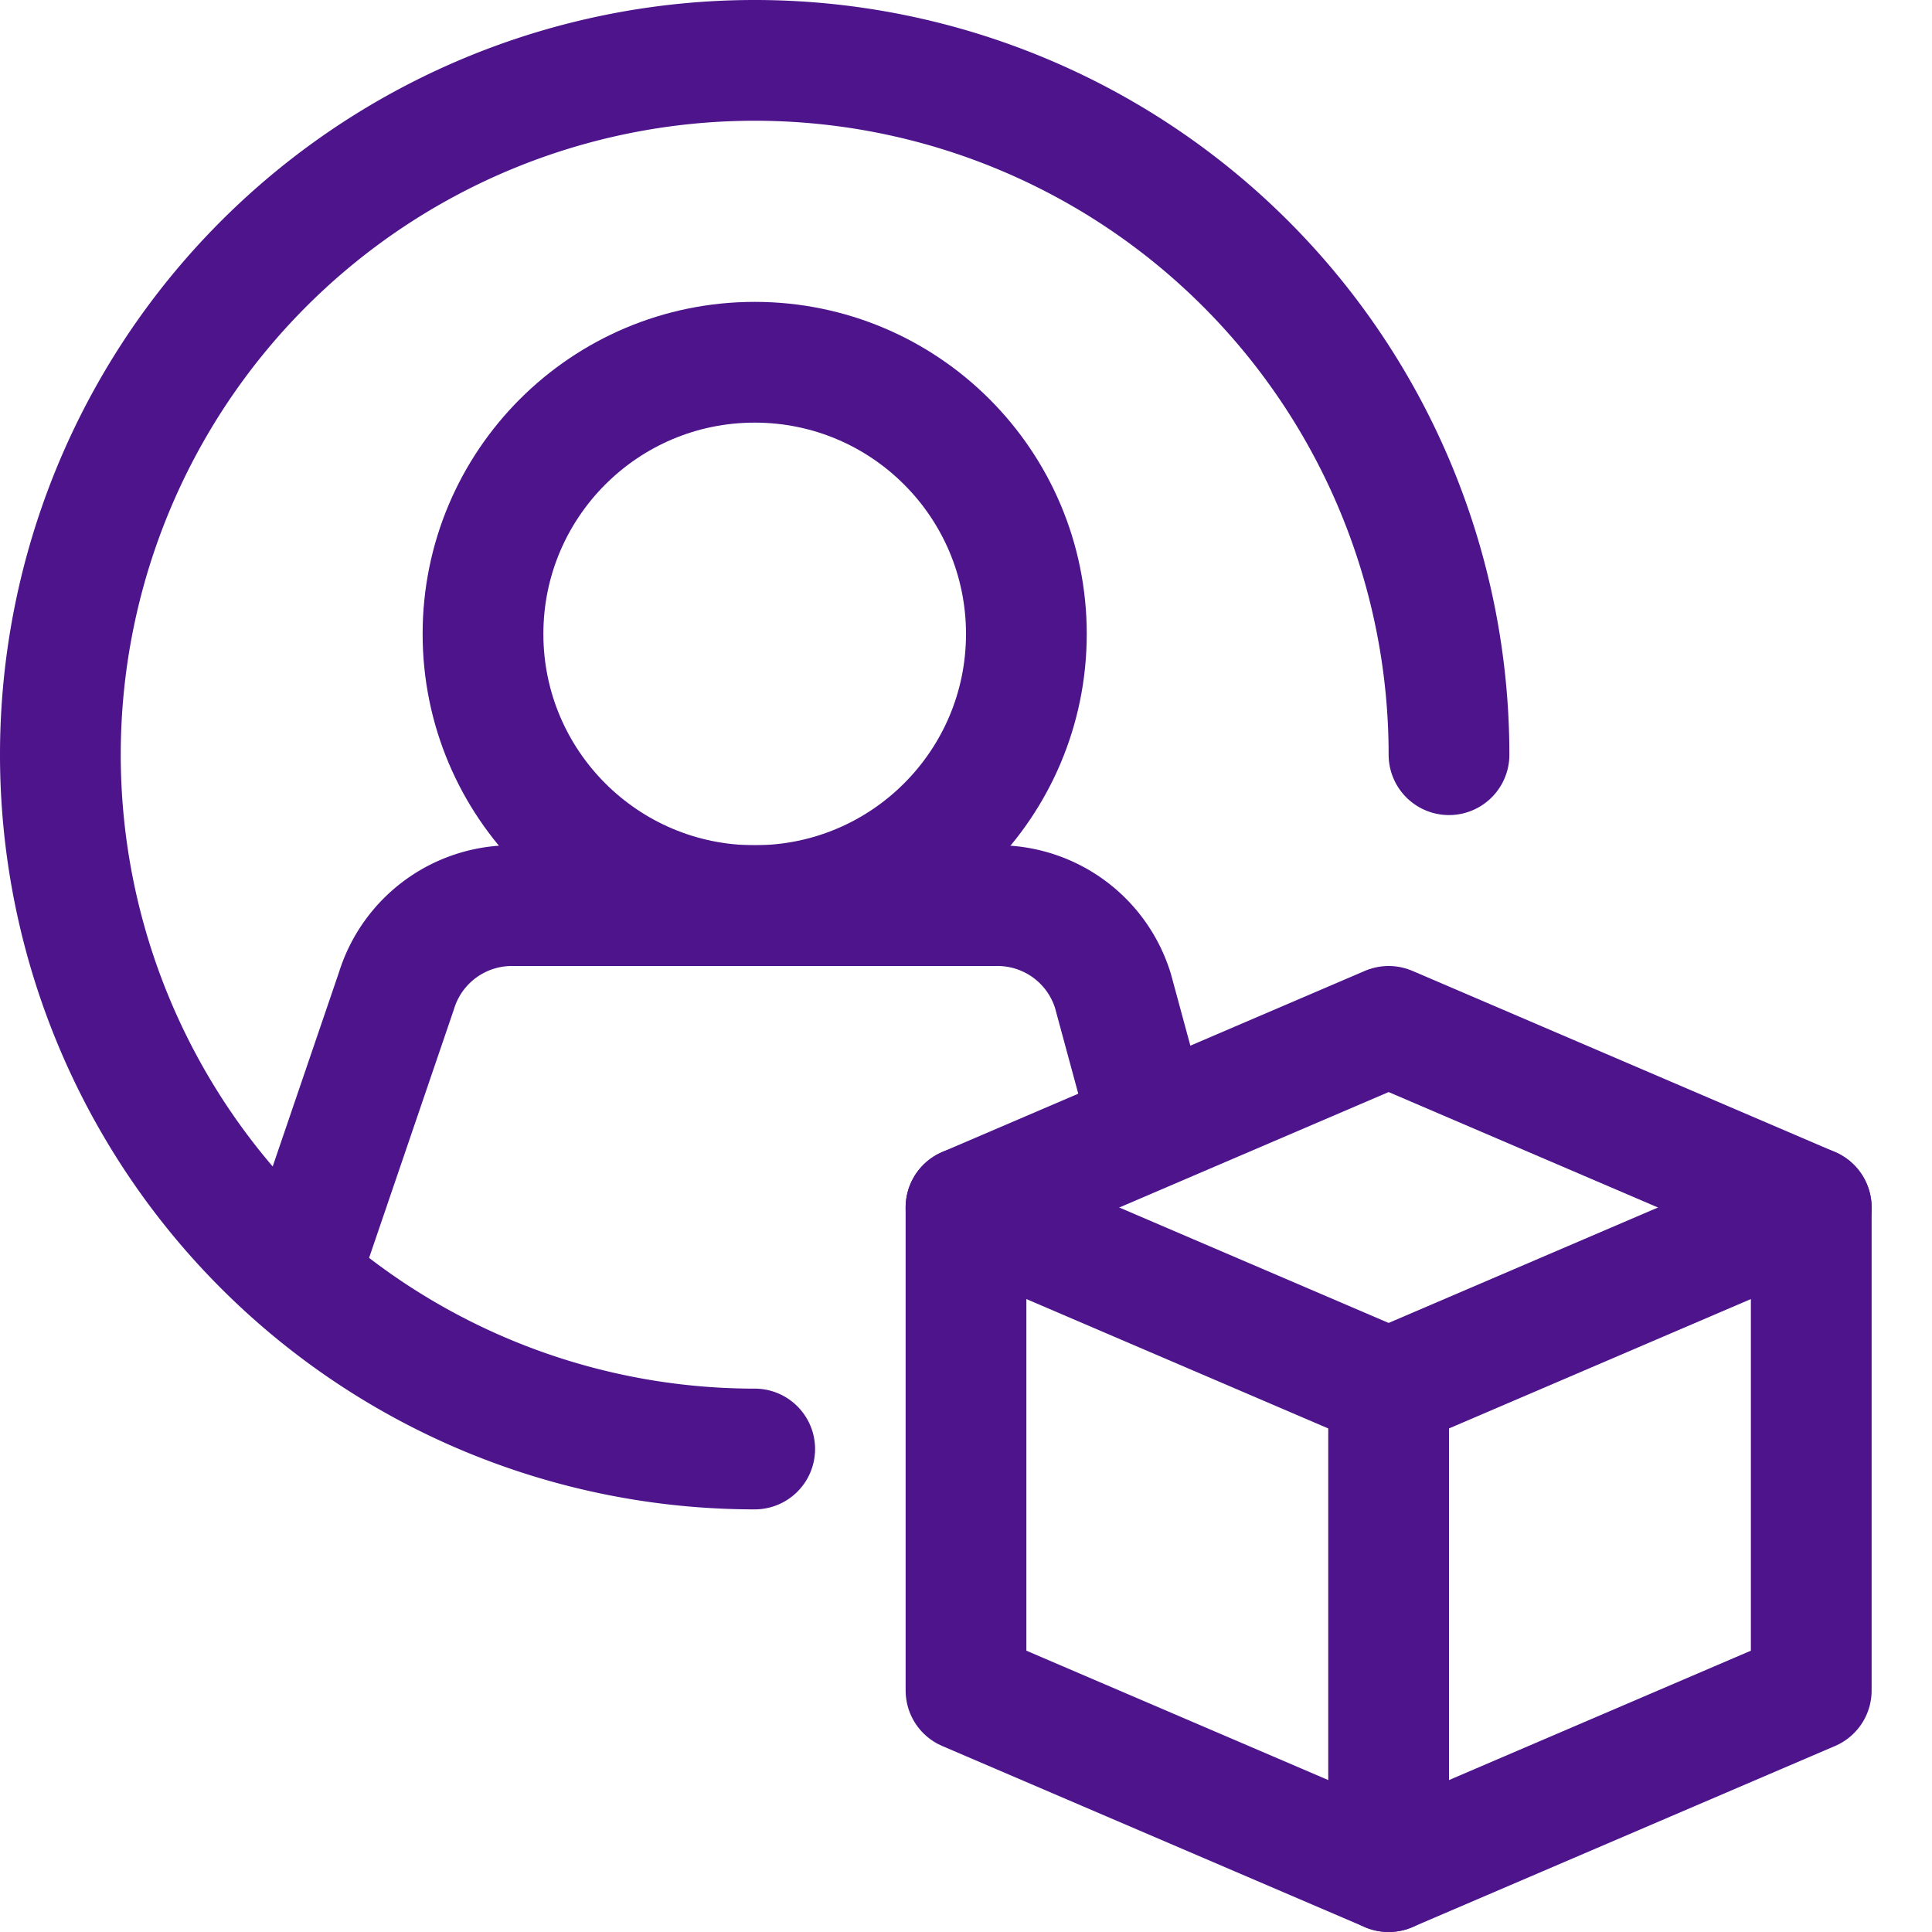 <svg id="Icons" xmlns="http://www.w3.org/2000/svg" viewBox="0 0 32 32"><defs><style>.cls-1{fill:none;stroke:#4d148c;stroke-linecap:round;stroke-linejoin:round;stroke-width:2px;}</style></defs><polygon class="cls-1" points="16 20 23 17 30 20 30 28 23 31 16 28 16 20"/><line class="cls-1" x1="23" y1="23" x2="16" y2="20"/><line class="cls-1" x1="23" y1="23" x2="23" y2="31"/><line class="cls-1" x1="30" y1="20" x2="23" y2="23"/><path class="cls-1" d="M19,18.5l-.566-2.088A2,2,0,0,0,16.523,15H8.477a2,2,0,0,0-1.911,1.412L5,21"/><circle class="cls-1" cx="12.5" cy="10.5" r="4.5"/><path class="cls-1" d="M12.5,24A11.5,11.5,0,1,1,24,12.5"/></svg>
